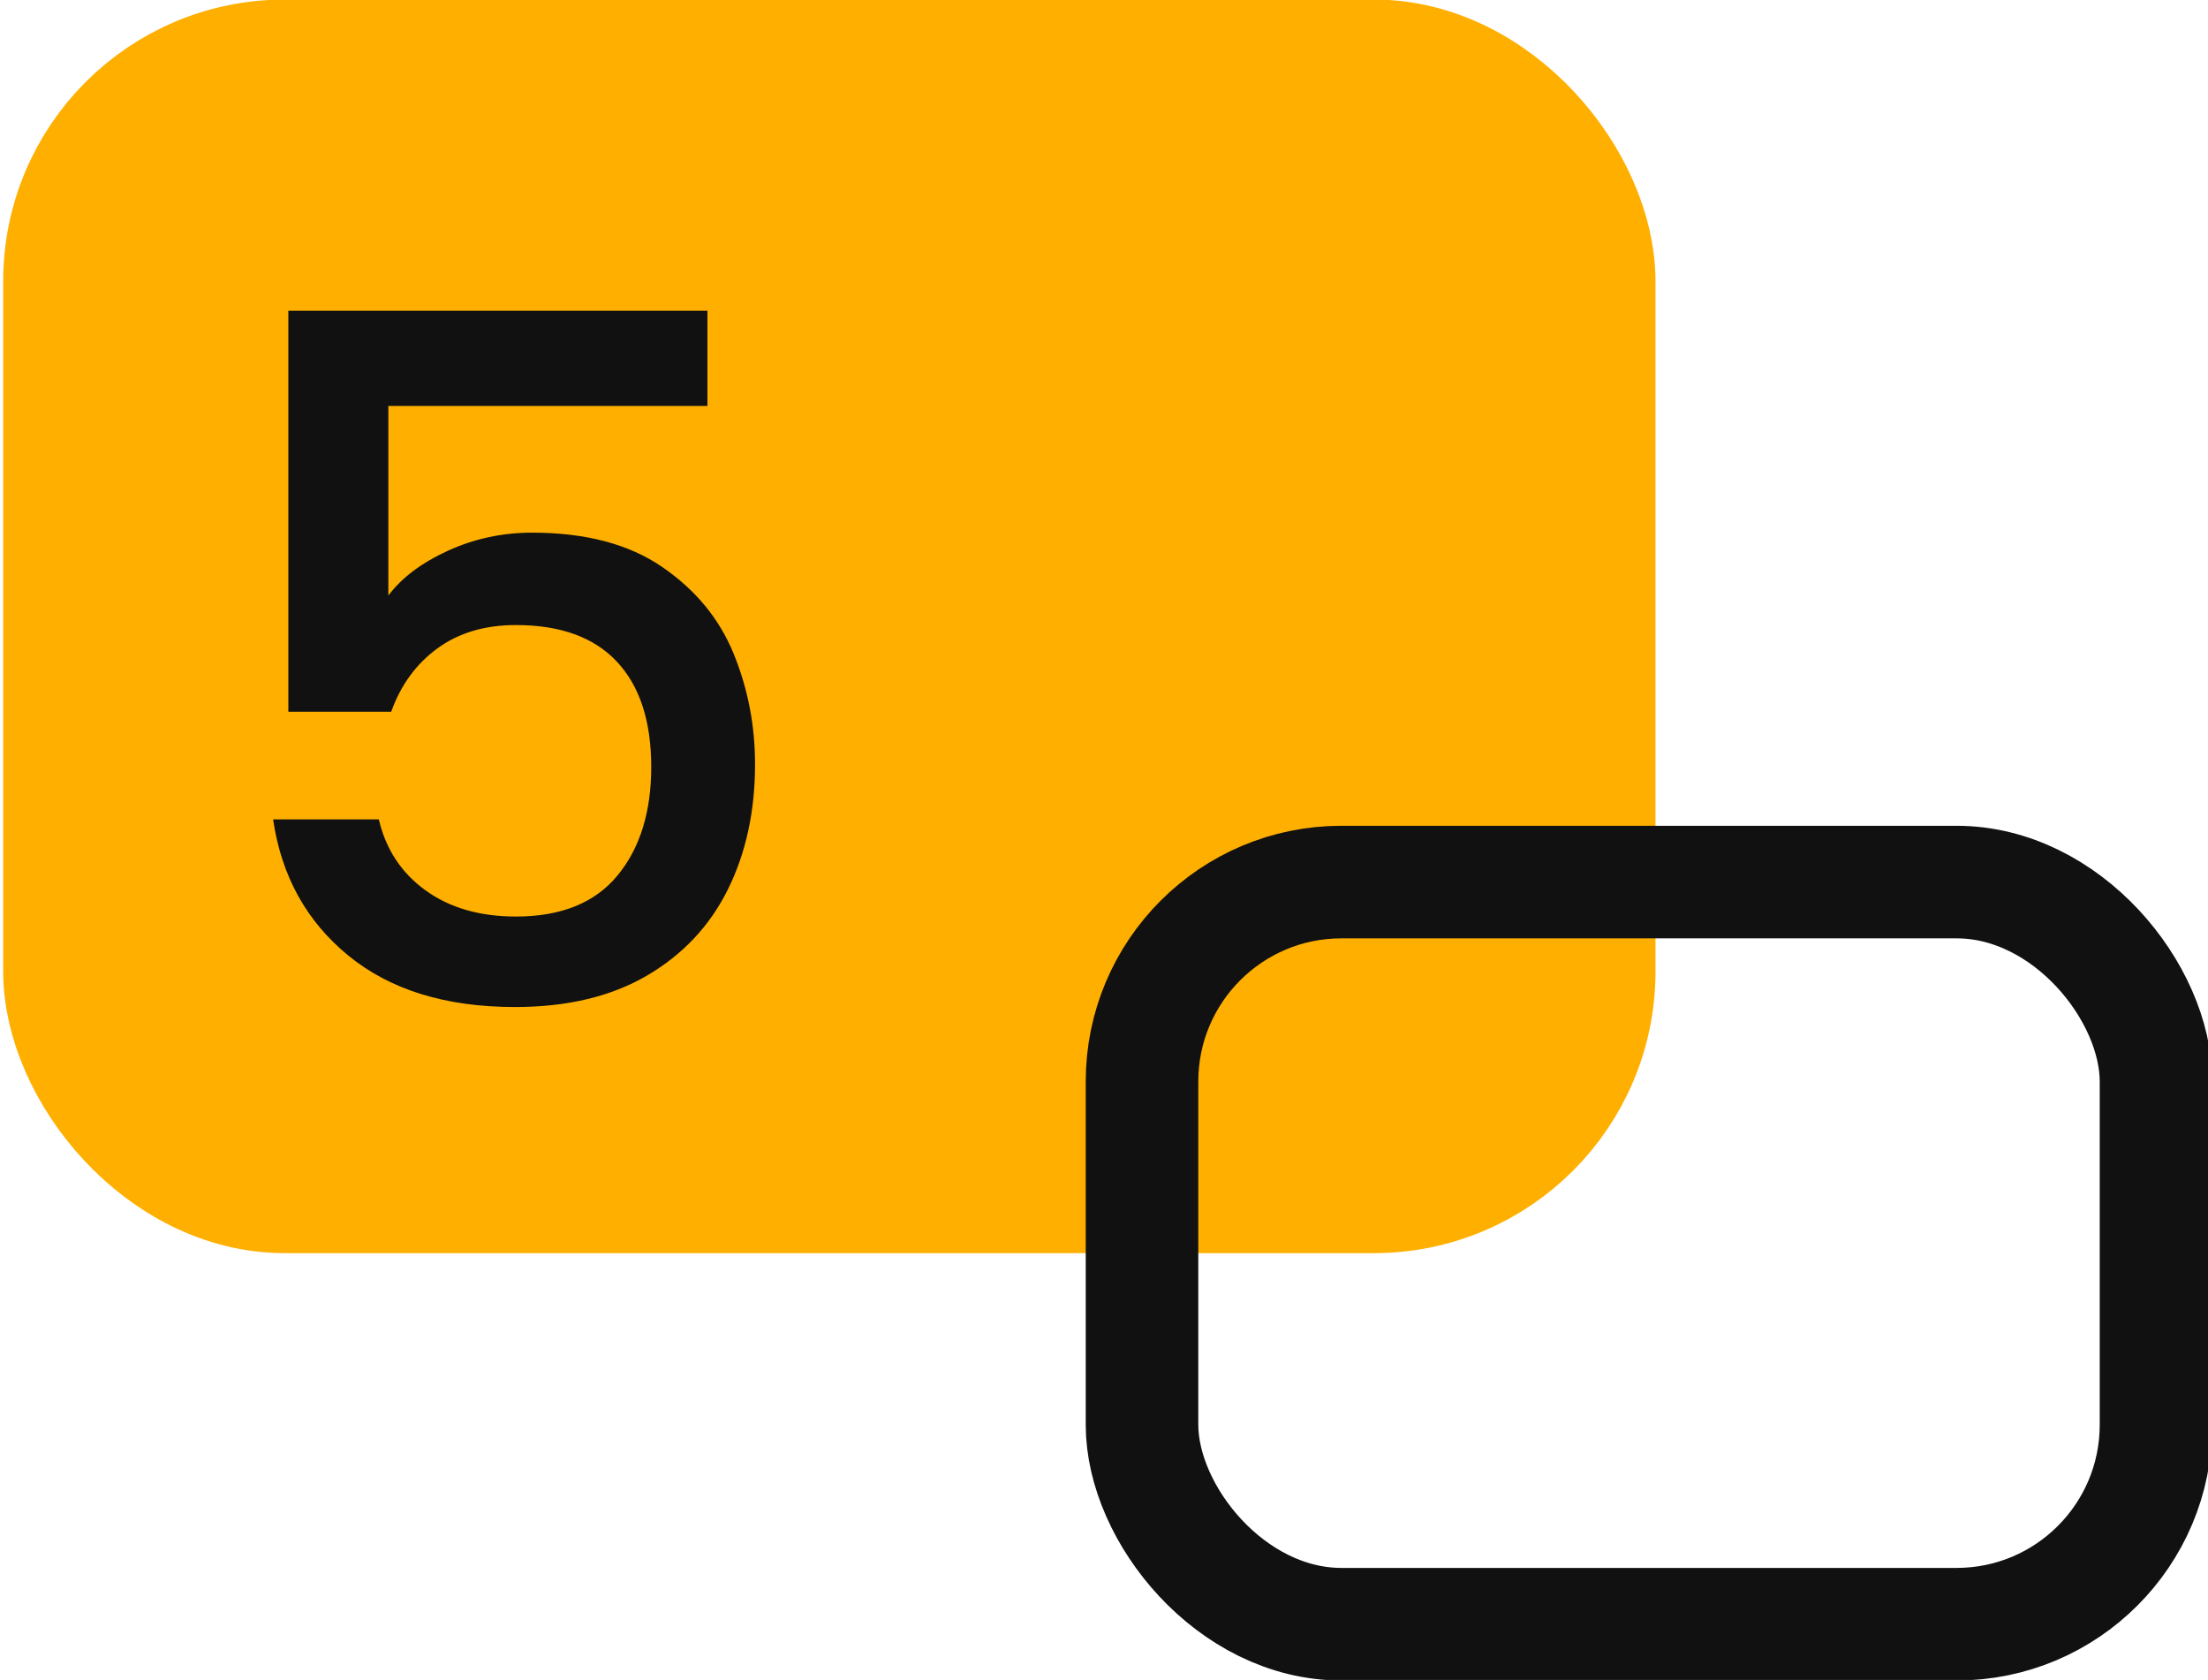 <?xml version="1.0" encoding="UTF-8"?>
<svg width="255px" height="194px" viewBox="0 0 255 194" version="1.1" xmlns="http://www.w3.org/2000/svg" xmlns:xlink="http://www.w3.org/1999/xlink">
    <title>icon-5</title>
    <g id="icon-5" stroke="none" stroke-width="1" fill="none" fill-rule="evenodd">
        <rect id="Rectangle-Copy-28" stroke="#FFAF00" stroke-width="13.681" fill="#FFAF00" x="7.21" y="6.79" width="177.139" height="131.079" rx="25.662"></rect>
        <rect id="Rectangle-Copy-29" stroke="#111111" stroke-width="13" x="131.89" y="101.86" width="117.105" height="85.7" rx="23.03"></rect>
        <g id="5-copy" transform="translate(31.54, 35.88)" fill="#111111" fill-rule="nonzero">
            <path d="M50.16,11 L13.31,11 L13.31,32.89 C14.85,30.837 17.142,29.113 20.185,27.72 C23.228,26.327 26.473,25.63 29.92,25.63 C36.08,25.63 41.085,26.95 44.935,29.59 C48.785,32.23 51.535,35.567 53.185,39.6 C54.835,43.633 55.66,47.887 55.66,52.36 C55.66,57.787 54.615,62.608 52.525,66.825 C50.435,71.042 47.318,74.36 43.175,76.78 C39.032,79.2 33.953,80.41 27.94,80.41 C19.947,80.41 13.53,78.43 8.69,74.47 C3.85,70.51 0.953,65.267 0,58.74 L12.21,58.74 C13.017,62.187 14.813,64.918 17.6,66.935 C20.387,68.952 23.87,69.96 28.05,69.96 C33.257,69.96 37.162,68.383 39.765,65.23 C42.368,62.077 43.67,57.897 43.67,52.69 C43.67,47.41 42.35,43.358 39.71,40.535 C37.07,37.712 33.183,36.3 28.05,36.3 C24.457,36.3 21.432,37.198 18.975,38.995 C16.518,40.792 14.74,43.23 13.64,46.31 L1.76,46.31 L1.76,0 L50.16,0 L50.16,11 Z" id="Path"></path>
        </g>
    </g>
</svg>